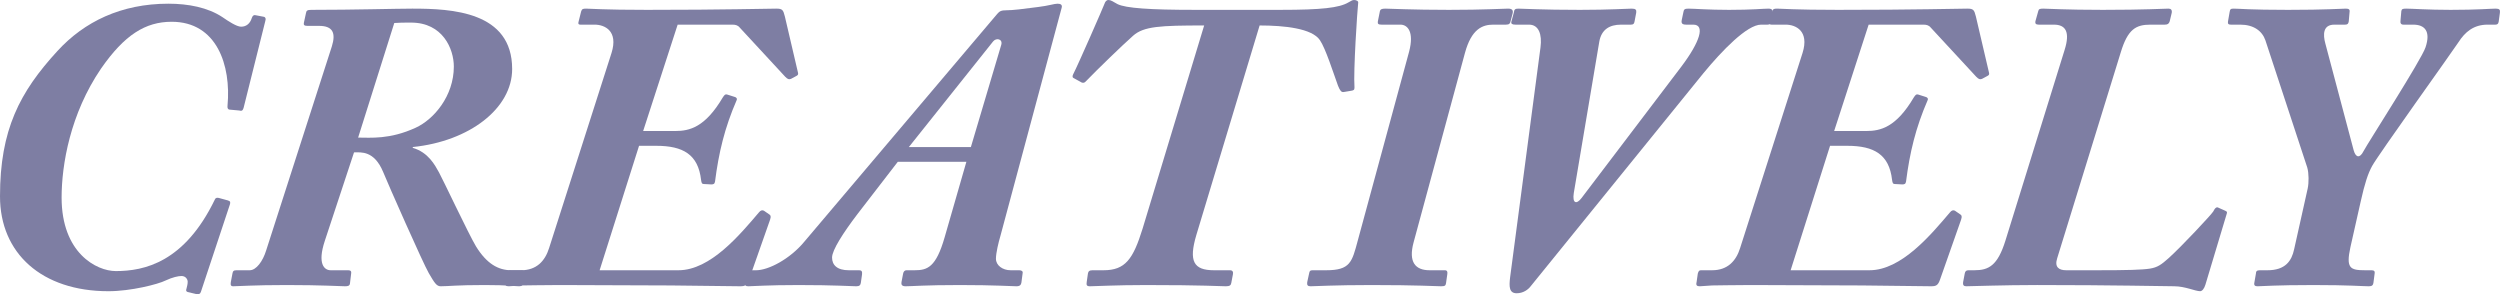 <svg xmlns="http://www.w3.org/2000/svg" xmlns:xlink="http://www.w3.org/1999/xlink" x="0px" y="0px" viewBox="0 0 608.719 71.639" style="enable-background:new 0 0 608.719 71.639;" xml:space="preserve"><style type="text/css">	.st0{fill:#7E7EA3;}	.st1{fill:none;stroke:#FF7BAC;stroke-width:5;stroke-miterlimit:10;}	.st2{fill:none;stroke:#8CC63F;stroke-width:5;stroke-miterlimit:10;}	.st3{fill:none;stroke:#FBB03B;stroke-width:5;stroke-miterlimit:10;}	.st4{fill:none;stroke:#29ABE2;stroke-width:5;stroke-miterlimit:10;}	.st5{fill:none;stroke:#93278F;stroke-width:5;stroke-miterlimit:10;}</style><g id="BG"></g><g id="OBJECT"></g><g id="TEXT"></g><g id="LOGO"></g><g id="TOP">	<g>		<path class="st0" d="M48.902,71.104c-0.2,0.5-0.5,0.6-1.1,0.5l-2.101-0.5c-0.3-0.1-0.5-0.301-0.3-0.801c0.1-0.5,0.3-1,0.3-1.699    c0-0.6-0.5-1.4-1.5-1.4c-0.8,0-2.2,0.301-3.9,1.1c-1.8,0.9-8.4,2.601-13.901,2.601c-16.2,0-26.4-9.2-26.4-23.101    c0-16.201,4.8-25.402,14-35.402C20.5,5.3,29.501,0.899,41.002,0.899c4.801,0,9.601,0.9,13.201,3.301c1.3,0.9,3.4,2.301,4.5,2.301    c1.3,0,2.2-0.801,2.6-2.101c0.2-0.601,0.5-0.8,0.9-0.7l2.1,0.4c0.301,0.1,0.5,0.4,0.301,1l-5.301,21.201    c-0.199,0.6-0.4,0.8-1.1,0.6l-2.2-0.199c-0.5,0-0.7-0.4-0.601-1c0.9-9.801-2.6-20.402-13.601-20.402    c-6.4,0-11.501,3.201-17.2,11.401C17.101,27.702,15,40.103,15,48.103c0,13.502,8.501,17.901,13.201,17.901    c6.9,0,16.701-2.101,24.102-17.401c0.199-0.5,0.6-0.5,1-0.399l2.2,0.601c0.601,0.199,0.601,0.399,0.5,0.899L48.902,71.104z"></path>		<path class="st0" d="M80.799,11.301C81.8,8.101,81.1,6.3,77.699,6.3h-2.9c-0.8,0-0.9-0.299-0.8-0.799l0.5-2.301    c0.101-0.6,0.3-0.8,1.3-0.8c10.501,0,20.802-0.3,24.602-0.3c9.602,0,24.302,0.699,24.302,14.701c0,9.6-10.4,17.601-24.201,19    v0.201c3.8,1.1,5.399,4.199,6.4,6c0.6,1,7.3,15.201,9.001,18.001c2.6,4.2,5.399,5.8,8.6,5.8h2.5c0.7,0,0.801,0.4,0.7,1l-0.3,2.101    c-0.1,0.5-0.3,0.8-1,0.8c-1,0-2.6-0.3-8.4-0.3c-6.9,0-8.801,0.3-10.701,0.3c-1,0-1.5-0.8-2.9-3.2    c-1.399-2.399-10.1-22.101-11.1-24.601c-2.201-5.301-5.4-4.801-7.102-4.801l-7.1,21.501c-1.9,5.7-0.1,7.2,1.4,7.2h4.3    c0.601,0,0.8,0.301,0.7,0.801l-0.301,2.5c-0.1,0.5-0.5,0.6-1.199,0.6c-1.101,0-5.601-0.3-14.201-0.3    c-8.101,0-11.801,0.3-13.001,0.3c-0.6,0-0.7-0.3-0.6-1l0.399-2.1c0.101-0.601,0.301-0.801,1-0.801h3.201c1.6,0,3.199-2.199,4-4.8    L80.799,11.301z M87.199,33.502c3.001,0,7.701,0.5,14.002-2.399c4.4-2,9.301-7.701,9.301-14.901c0-4.3-2.701-10.7-10.401-10.7    c-1.8,0-2.899,0-4.101,0.1L87.199,33.502z"></path>		<path class="st0" d="M156.6,31.901h7.801c3.5,0,7.301-0.899,11.601-8.199c0.399-0.601,0.6-0.801,1-0.701l1.899,0.601    c0.4,0.101,0.601,0.399,0.5,0.7c-3,6.9-4.399,12.9-5.3,19.9c-0.101,0.601-0.399,0.701-0.899,0.701l-1.9-0.101    c-0.4,0-0.5-0.3-0.6-1c-0.701-6.2-4.4-8.3-10.901-8.3h-4.2l-9.601,30.301H165.2c7.8,0,15.001-8.7,19.601-14.101    c0.4-0.5,0.801-0.601,1.201-0.399l1.299,0.899c0.301,0.2,0.501,0.399,0.201,1.3l-5.101,14.502c-0.5,1.5-1,1.699-2.2,1.699    c-1.1,0-8.201-0.1-16.901-0.199c-8.8,0-19.201-0.101-27.001-0.101c-4.601,0-7.501,0.101-9.4,0.101    c-1.801,0.1-2.601,0.199-3.001,0.199c-0.7,0-1-0.199-0.8-1l0.3-2.1c0.2-0.601,0.3-0.801,0.8-0.801h2.701    c3.699,0,5.8-2.199,6.8-5.4l15.2-47.502c1.701-5.4-1.699-6.9-4.1-6.9h-3.5c-0.4,0-0.6-0.201-0.4-0.801l0.6-2.4    c0.201-0.6,0.4-0.699,1.201-0.699c1.199,0,4.199,0.3,14.801,0.3c19.301,0,28.901-0.3,31.502-0.3c1.5,0,1.699,0.3,2.1,1.9l3.2,13.7    c0.101,0.399,0,0.601-0.399,0.8l-1.301,0.7c-0.5,0.2-0.8,0.101-1.4-0.5L180.102,6.7c-0.5-0.6-1.101-0.699-1.801-0.699H165    L156.6,31.901z"></path>		<path class="st0" d="M218.599,39.402l-9.801,12.7c-3.5,4.602-6.2,8.801-6.2,10.602c0,1.8,1.199,3.1,4.1,3.1h2.5    c0.5,0,0.801,0.2,0.701,1l-0.301,2.101c-0.1,0.5-0.3,0.8-1.1,0.8c-1,0-5.301-0.3-14.102-0.3c-7.6,0-11.1,0.3-12.2,0.3    c-0.601,0-0.9-0.199-0.8-0.9l0.4-2.199c0.1-0.601,0.299-0.801,0.699-0.801h1.6c3.001,0,8.201-2.699,11.701-6.9L242.8,3.4    c0.601-0.7,1-0.9,2.3-0.9c1.4,0,4-0.3,7.701-0.8c2.5-0.301,3.9-0.801,4.7-0.801s1.2,0.301,1,1.001L243.6,57.403    c-0.5,1.7-1.1,4.201-1.1,5.601c0,1.601,1.6,2.8,3.6,2.8h2.101c0.601,0,0.899,0.301,0.8,0.7l-0.3,2.3c-0.101,0.5-0.3,0.9-1.2,0.9    c-1.199,0-5.2-0.3-13.801-0.3c-8.5,0-11.601,0.3-13.201,0.3c-0.899,0-1.1-0.4-1-1l0.4-2.1c0.1-0.5,0.4-0.801,0.801-0.801h2    c3.1,0,5.199-0.699,7.3-8l5.3-18.401H218.599z M236.399,35.802l7.4-24.9c0.4-1.4-1.2-1.801-2-0.801l-20.501,25.701H236.399z"></path>		<path class="st0" d="M264.896,66.604c0.1-0.5,0.3-0.801,1.1-0.801h2.7c5.3,0,7.2-2.699,9.501-10.1l15-49.504    c-10.7,0-14.7,0.2-17.301,2.5c-2.6,2.301-8.6,8.102-11.601,11.201c-0.3,0.3-0.601,0.3-0.899,0.199l-2-1.1    c-0.301-0.1-0.301-0.5-0.101-0.9c1.2-2.299,7.4-16.5,7.601-17.101c0.199-0.601,0.5-1,1-1c0.6,0,1.1,0.399,2.2,1    c2,1,8.001,1.4,18.701,1.4h21.101c9.9,0,14.201-0.5,16.401-1.8C329,0.2,329.3,0,329.7,0c0.6,0,1.101,0.3,1,0.7    c-0.2,1.7-1.2,16.602-0.9,20.602c0,0.6-0.2,0.699-0.8,0.8l-1.801,0.3c-0.6,0.1-0.899-0.3-1.399-1.5c-1.2-3.301-3-9-4.4-11.101    c-1.899-2.9-8.7-3.601-14.7-3.601l-15.401,51.004c-1.9,6.4-0.7,8.6,4.3,8.6h3.9c0.7,0,0.801,0.5,0.7,1l-0.399,2.101    c-0.101,0.5-0.301,0.8-1.301,0.8c-1.4,0-5.4-0.3-19.501-0.3c-7.2,0-12.501,0.3-13.601,0.3c-0.801,0-0.9-0.3-0.801-1    L264.896,66.604z"></path>		<path class="st0" d="M344.195,59.003c-1.301,4.801,0.399,6.801,3.9,6.801h3.699c0.601,0,0.701,0.4,0.601,1l-0.3,2.101    c-0.1,0.601-0.2,0.8-1.2,0.8c-1.101,0-5.801-0.3-17.001-0.3c-8.9,0-13.701,0.3-14.801,0.3c-0.7,0-0.9-0.3-0.801-1l0.5-2.3    c0.101-0.4,0.2-0.601,0.801-0.601h3.3c5.9,0,6.3-2,7.7-7.2l12.501-46.003c1.3-4.9-0.399-6.6-2.101-6.6h-4.6    c-0.801,0-1-0.201-0.9-0.801l0.5-2.5c0.1-0.4,0.4-0.6,1.301-0.6c1.199,0,6.5,0.3,15.5,0.3c8.701,0,13.002-0.3,14.401-0.3    c1,0,1.3,0.399,1.101,1.199l-0.5,1.9c-0.101,0.5-0.301,0.801-1.101,0.801h-3.101c-2.6,0-5.3,1-6.9,6.9L344.195,59.003z"></path>		<path class="st0" d="M368.594,3.101c0.1-0.801,0.3-1,1.1-1c1.301,0,5.601,0.3,15.002,0.3c7.3,0,11.4-0.3,12.6-0.3    c1,0,1.201,0.3,1.101,1l-0.399,2.1c-0.101,0.6-0.301,0.801-0.9,0.801h-2.4c-2.801,0-4.801,1.199-5.301,4.199l-6.2,36.803    c-0.399,2.6,0.7,2.801,1.9,1.2l24.302-32.002c4.6-6.101,5.8-10.2,2.9-10.2h-1.701c-1,0-1.299-0.301-1.1-1.201l0.4-1.899    c0.1-0.601,0.3-0.8,1.199-0.8c1.4,0,4.801,0.3,9.901,0.3c5.7,0,8.3-0.3,9.601-0.3c1,0,1.1,0.5,1,1.199l-0.301,1.701    c-0.1,0.799-0.399,1-0.899,1h-1.601c-3.4,0-9.5,6.3-14.101,11.9l-42.003,51.803c-0.6,0.801-1.799,1.7-3.399,1.7    c-1.8,0-1.9-1.5-1.601-3.899l7.4-56.004c0.4-3.101-0.4-5.5-2.8-5.5h-3.3c-0.801,0-1.101-0.201-1-0.701L368.594,3.101z"></path>		<path class="st0" d="M446.594,31.901h7.801c3.5,0,7.301-0.899,11.602-8.199c0.399-0.601,0.6-0.801,1-0.701l1.899,0.601    c0.399,0.101,0.601,0.399,0.5,0.7c-3,6.9-4.4,12.9-5.3,19.9c-0.101,0.601-0.4,0.701-0.9,0.701l-1.9-0.101c-0.4,0-0.5-0.3-0.6-1    c-0.7-6.2-4.4-8.3-10.9-8.3h-4.201l-9.6,30.301h19.201c7.8,0,15-8.7,19.601-14.101c0.399-0.5,0.8-0.601,1.2-0.399l1.3,0.899    c0.3,0.2,0.5,0.399,0.2,1.3l-5.1,14.502c-0.5,1.5-1.001,1.699-2.201,1.699c-1.1,0-8.2-0.1-16.9-0.199    c-8.801,0-19.201-0.101-27.002-0.101c-4.6,0-7.5,0.101-9.4,0.101c-1.801,0.1-2.6,0.199-3,0.199c-0.7,0-1-0.199-0.801-1l0.301-2.1    c0.199-0.601,0.3-0.801,0.8-0.801h2.7c3.7,0,5.801-2.199,6.801-5.4l15.2-47.502c1.7-5.4-1.7-6.9-4.101-6.9h-3.5    c-0.4,0-0.6-0.201-0.4-0.801l0.601-2.4c0.2-0.6,0.4-0.699,1.2-0.699c1.2,0,4.2,0.3,14.801,0.3c19.301,0,28.902-0.3,31.502-0.3    c1.5,0,1.7,0.3,2.1,1.9l3.201,13.7c0.1,0.399,0,0.601-0.4,0.8l-1.3,0.7c-0.501,0.2-0.8,0.101-1.4-0.5L470.096,6.7    c-0.5-0.6-1.1-0.699-1.801-0.699h-13.301L446.594,31.901z"></path>		<path class="st0" d="M500.893,62.903c-0.7,2.201,0.5,2.9,2.2,2.9h7.7c7.201,0,10.801-0.1,12.701-0.4c1.8-0.299,2.7-0.899,4.6-2.6    c3.301-3,10.301-10.5,10.801-11.301c0.4-0.8,0.701-1.1,1.101-1l1.8,0.801c0.5,0.199,0.5,0.399,0.4,0.699l-5.201,17.301    c-0.299,1-0.799,1.601-1.299,1.601c-0.601,0-1.5-0.3-2.601-0.601c-1.101-0.299-2.4-0.6-3.7-0.6c-2.2,0-14.801-0.3-33.402-0.3    c-8,0-16.101,0.3-17.201,0.3c-0.6,0-0.9-0.199-0.8-1l0.399-2.1c0.101-0.5,0.301-0.801,0.9-0.801h1.5c3.4,0,5.601-1.1,7.501-7.2    L502.693,12.2c1.399-4.4,0.299-6.199-2.601-6.199h-3.7c-0.7,0-0.9-0.301-0.801-0.801l0.701-2.5c0.1-0.5,0.399-0.6,1.199-0.6    c1.1,0,5.4,0.3,14.501,0.3c10.301,0,14.901-0.3,16.001-0.3c0.6,0,0.9,0.3,0.801,1l-0.5,2.1c-0.201,0.6-0.5,0.801-1.201,0.801h-3.5    c-3.5,0-5.5,1.1-7.2,6.699L500.893,62.903z"></path>		<path class="st0" d="M561.893,45.903c0.301-1.4,0.301-3.701-0.1-5.101L551.592,9.801c-0.8-2.3-2.9-3.8-6.1-3.8h-2.301    c-0.6,0-0.8-0.201-0.699-0.801l0.399-2.3c0.101-0.7,0.3-0.8,1-0.8c1.3,0,3.9,0.3,13.201,0.3c9.4,0,12.801-0.3,14.101-0.3    c0.7,0,1,0.199,0.9,0.8l-0.2,2.3c-0.101,0.6-0.3,0.801-0.899,0.801h-2.602c-2.799,0-2.799,2.399-2.199,4.6l6.9,26.002    c0.5,1.8,1.5,2,2.4,0.199c0.8-1.6,14.2-22.4,15.101-25.301c1.3-3.9-0.2-5.5-3.001-5.5h-2.399c-0.601,0-0.8-0.4-0.7-1l0.2-2.301    c0.101-0.5,0.3-0.6,1.2-0.6c1.4,0,5.301,0.3,10.801,0.3c6.7,0,9.7-0.3,11-0.3c0.9,0,1.101,0.3,1,1l-0.3,2.199    c-0.1,0.5-0.3,0.701-0.8,0.701h-1.9c-3.4,0-5.5,1.799-7.1,4.3c-1.5,2.3-19.602,27.501-21.002,30.102c-1,1.8-1.8,4.2-2.801,8.7    l-2.5,11.102c-1.1,5.1-0.1,5.6,3.601,5.6h1.601c0.6,0,0.8,0.301,0.699,0.801l-0.299,2.3c-0.101,0.5-0.301,0.8-1.101,0.8    c-1.5,0-4.7-0.3-13.501-0.3c-9.4,0-12.501,0.3-13.601,0.3c-0.601,0-0.9-0.199-0.8-0.8l0.399-2.3c0-0.5,0.2-0.801,0.9-0.801h1.899    c4.4,0,5.9-2.3,6.501-5.1L561.893,45.903z"></path>	</g></g></svg>